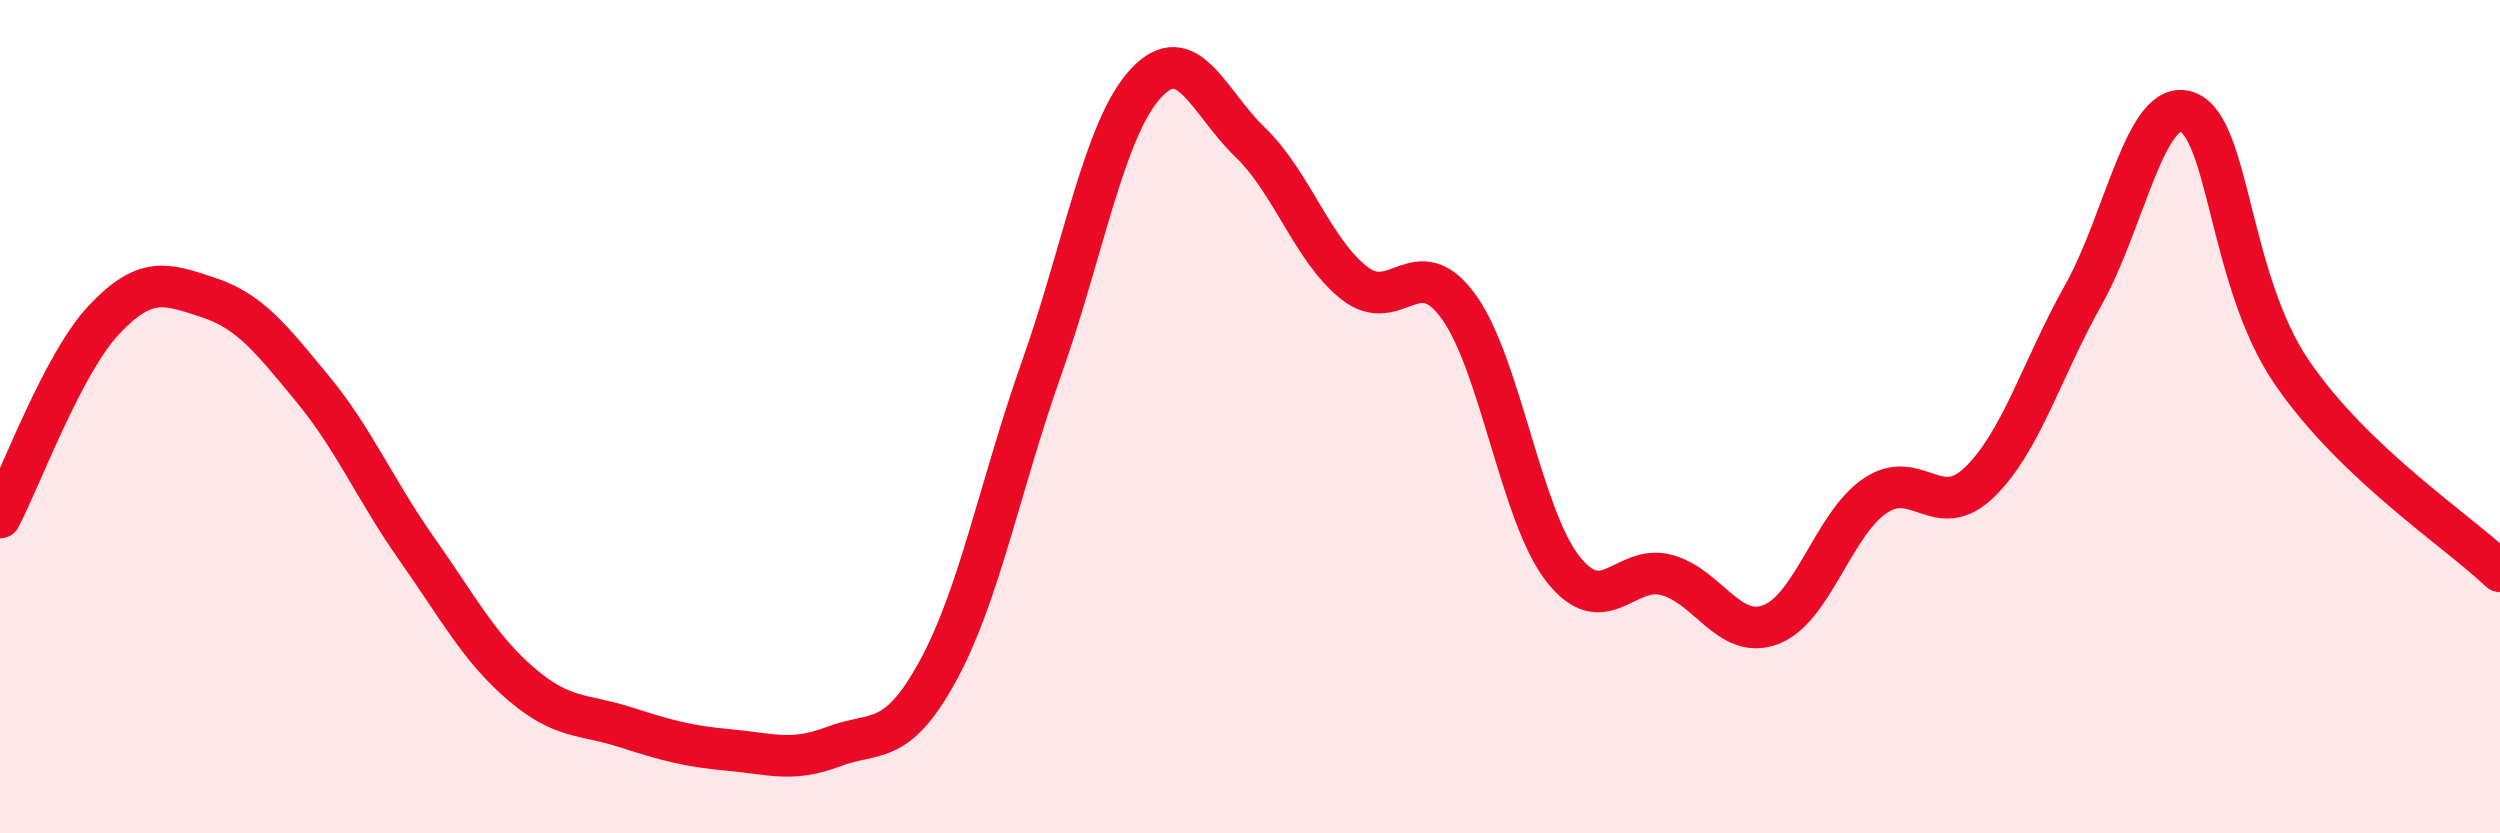 
    <svg width="60" height="20" viewBox="0 0 60 20" xmlns="http://www.w3.org/2000/svg">
      <path
        d="M 0,12.42 C 0.5,11.47 1.5,8.73 2.5,7.67 C 3.5,6.61 4,6.81 5,7.14 C 6,7.47 6.5,8.12 7.5,9.33 C 8.5,10.54 9,11.75 10,13.17 C 11,14.59 11.5,15.55 12.5,16.41 C 13.5,17.27 14,17.13 15,17.45 C 16,17.77 16.5,17.91 17.5,18 C 18.5,18.09 19,18.3 20,17.92 C 21,17.54 21.5,17.94 22.5,16.12 C 23.5,14.3 24,11.65 25,8.83 C 26,6.01 26.5,3.08 27.5,2 C 28.5,0.92 29,2.45 30,3.41 C 31,4.37 31.5,6 32.5,6.79 C 33.5,7.58 34,5.98 35,7.35 C 36,8.72 36.5,12.35 37.5,13.64 C 38.5,14.93 39,13.53 40,13.8 C 41,14.07 41.5,15.37 42.5,14.99 C 43.5,14.61 44,12.58 45,11.9 C 46,11.22 46.5,12.54 47.5,11.58 C 48.5,10.62 49,8.86 50,7.08 C 51,5.3 51.5,2.32 52.5,2.69 C 53.5,3.06 53.5,6.73 55,8.93 C 56.5,11.13 59,12.75 60,13.71L60 20L0 20Z"
        fill="#EB0A25"
        opacity="0.1"
        stroke-linecap="round"
        stroke-linejoin="round"
      />
      <path
        d="M 0,12.42 C 0.5,11.47 1.5,8.73 2.5,7.67 C 3.5,6.61 4,6.81 5,7.14 C 6,7.47 6.5,8.12 7.5,9.33 C 8.5,10.54 9,11.75 10,13.17 C 11,14.59 11.5,15.55 12.5,16.41 C 13.5,17.27 14,17.13 15,17.45 C 16,17.77 16.5,17.91 17.5,18 C 18.5,18.09 19,18.3 20,17.92 C 21,17.54 21.5,17.94 22.5,16.12 C 23.5,14.3 24,11.65 25,8.83 C 26,6.01 26.5,3.08 27.5,2 C 28.5,0.92 29,2.45 30,3.41 C 31,4.37 31.5,6 32.5,6.79 C 33.5,7.58 34,5.98 35,7.35 C 36,8.72 36.5,12.35 37.5,13.64 C 38.5,14.93 39,13.53 40,13.8 C 41,14.07 41.5,15.37 42.5,14.99 C 43.5,14.61 44,12.58 45,11.9 C 46,11.22 46.5,12.54 47.5,11.58 C 48.5,10.62 49,8.86 50,7.08 C 51,5.3 51.5,2.32 52.5,2.69 C 53.5,3.06 53.5,6.73 55,8.93 C 56.5,11.13 59,12.75 60,13.71"
        stroke="#EB0A25"
        stroke-width="1"
        fill="none"
        stroke-linecap="round"
        stroke-linejoin="round"
      />
    </svg>
  